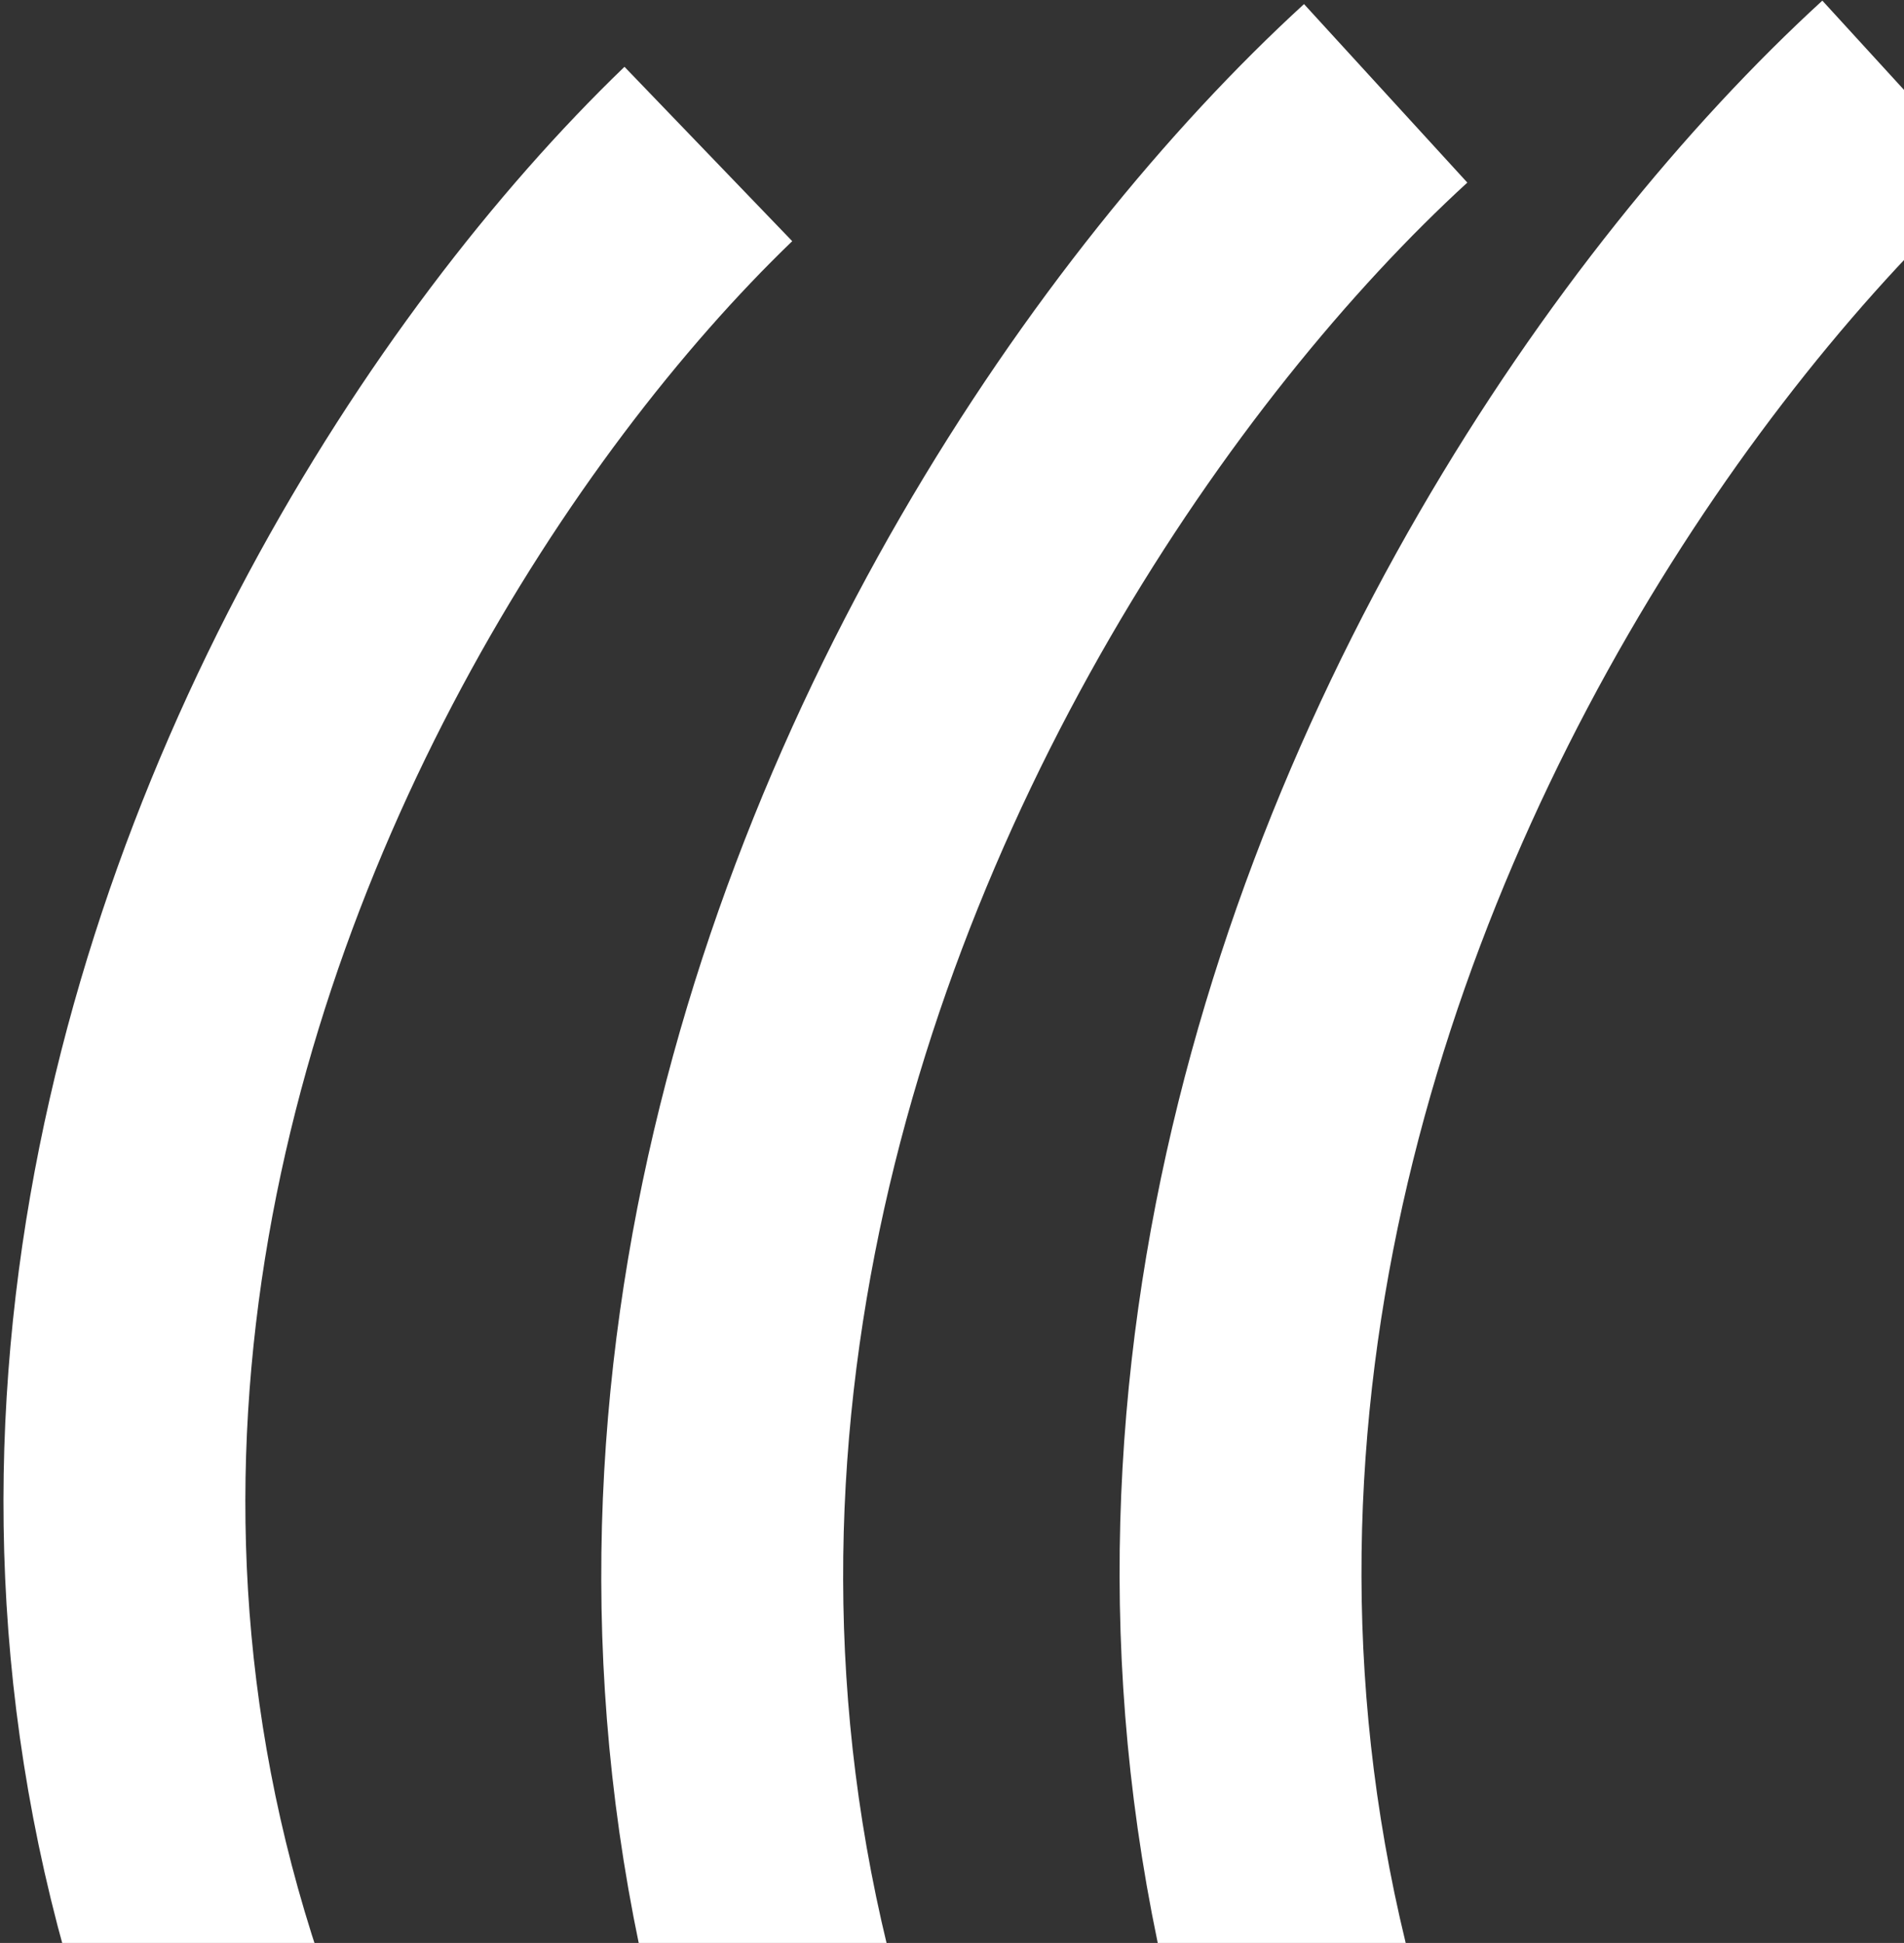 <svg width="551" height="562" viewBox="0 0 551 562" fill="none" xmlns="http://www.w3.org/2000/svg">
<rect x="0" y="0" width="551" height="562" fill="#333333" stroke="none"/>
<path d="M401 27C256.112 159.615 53.27 530.936 401 861" stroke="white" stroke-width="70"/>
<path d="M204.99 44.541C67.556 176.825 -114.657 538.825 250.781 838.75" stroke="white" stroke-width="70"/>
<path d="M551 26C406.112 158.615 203.269 529.936 551 860" stroke="white" stroke-width="70"/>
</svg>
